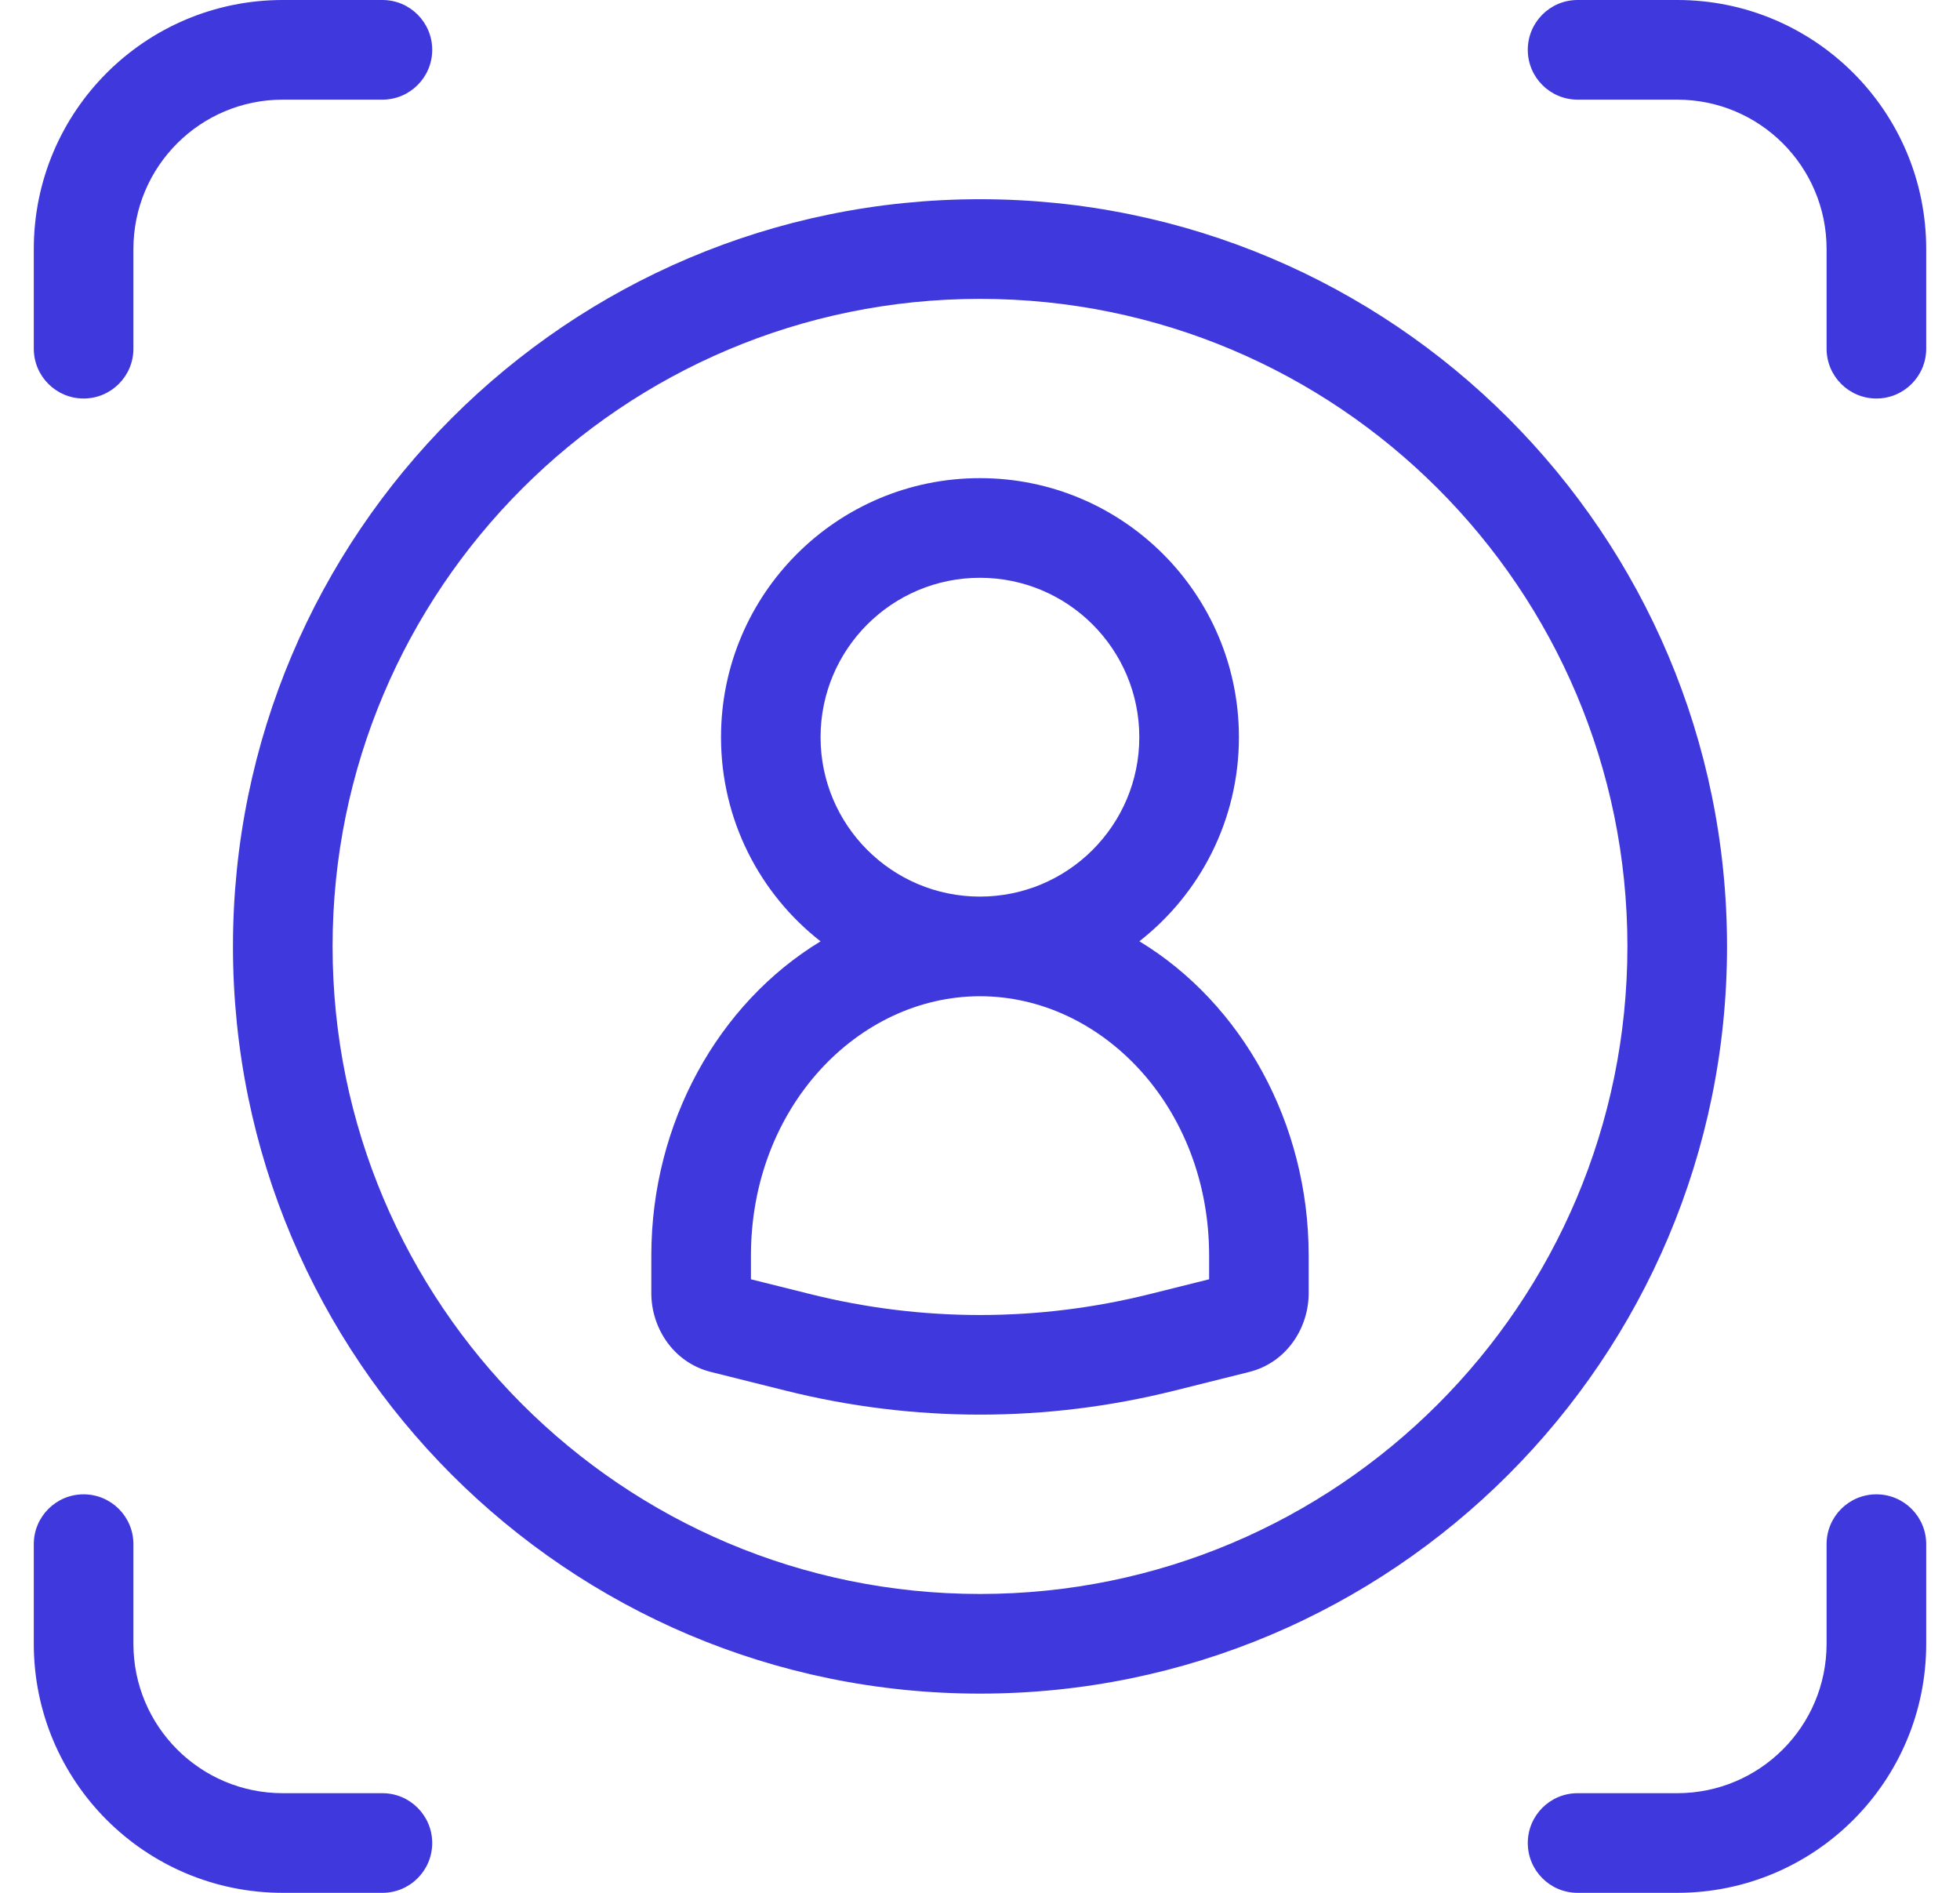 <svg width="29" height="28" viewBox="0 0 29 28" fill="none" xmlns="http://www.w3.org/2000/svg">
<path fill-rule="evenodd" clip-rule="evenodd" d="M4.184 1.474C2.963 1.474 1.974 2.463 1.974 3.684V5.158C1.974 5.565 1.644 5.895 1.237 5.895C0.83 5.895 0.5 5.565 0.5 5.158V3.684C0.5 1.649 2.149 0 4.184 0H5.658C6.065 0 6.395 0.33 6.395 0.737C6.395 1.144 6.065 1.474 5.658 1.474H4.184ZM24.816 1.474C26.037 1.474 27.026 2.463 27.026 3.684V5.158C27.026 5.565 27.356 5.895 27.763 5.895C28.17 5.895 28.5 5.565 28.5 5.158V3.684C28.5 1.649 26.851 0 24.816 0H23.342C22.935 0 22.605 0.33 22.605 0.737C22.605 1.144 22.935 1.474 23.342 1.474H24.816ZM27.026 24.316C27.026 25.537 26.037 26.526 24.816 26.526H23.342C22.935 26.526 22.605 26.856 22.605 27.263C22.605 27.67 22.935 28 23.342 28H24.816C26.851 28 28.5 26.351 28.5 24.316V22.842C28.5 22.435 28.17 22.105 27.763 22.105C27.356 22.105 27.026 22.435 27.026 22.842V24.316ZM4.184 26.526C2.963 26.526 1.974 25.537 1.974 24.316V22.842C1.974 22.435 1.644 22.105 1.237 22.105C0.83 22.105 0.5 22.435 0.5 22.842V24.316C0.5 26.351 2.149 28 4.184 28H5.658C6.065 28 6.395 27.67 6.395 27.263C6.395 26.856 6.065 26.526 5.658 26.526H4.184ZM4.921 14C4.921 8.71 9.21 4.421 14.5 4.421C19.79 4.421 24.079 8.71 24.079 14C24.079 19.29 19.79 23.579 14.5 23.579C9.21 23.579 4.921 19.29 4.921 14ZM14.5 2.947C8.396 2.947 3.447 7.896 3.447 14C3.447 20.104 8.396 25.053 14.5 25.053C20.604 25.053 25.553 20.104 25.553 14C25.553 7.896 20.604 2.947 14.5 2.947ZM14.499 8.547C13.197 8.547 12.141 9.603 12.141 10.905C12.141 12.207 13.197 13.263 14.499 13.263C15.801 13.263 16.857 12.207 16.857 10.905C16.857 9.603 15.801 8.547 14.499 8.547ZM10.668 10.905C10.668 8.789 12.383 7.073 14.499 7.073C16.615 7.073 18.331 8.789 18.331 10.905C18.331 12.131 17.755 13.223 16.858 13.924C18.371 14.841 19.363 16.61 19.363 18.571V19.132C19.363 19.636 19.044 20.154 18.482 20.295L17.373 20.572C15.482 21.044 13.519 21.044 11.628 20.572L10.519 20.295C9.957 20.154 9.637 19.636 9.637 19.132V18.571C9.637 16.61 10.629 14.842 12.141 13.925C11.244 13.224 10.668 12.132 10.668 10.905ZM11.111 18.571C11.111 16.381 12.697 14.737 14.5 14.737C16.303 14.737 17.89 16.381 17.89 18.571V18.924L17.016 19.142C15.359 19.556 13.641 19.556 11.985 19.142L11.111 18.924V18.571Z" fill="#3F38DD"/>
</svg>
